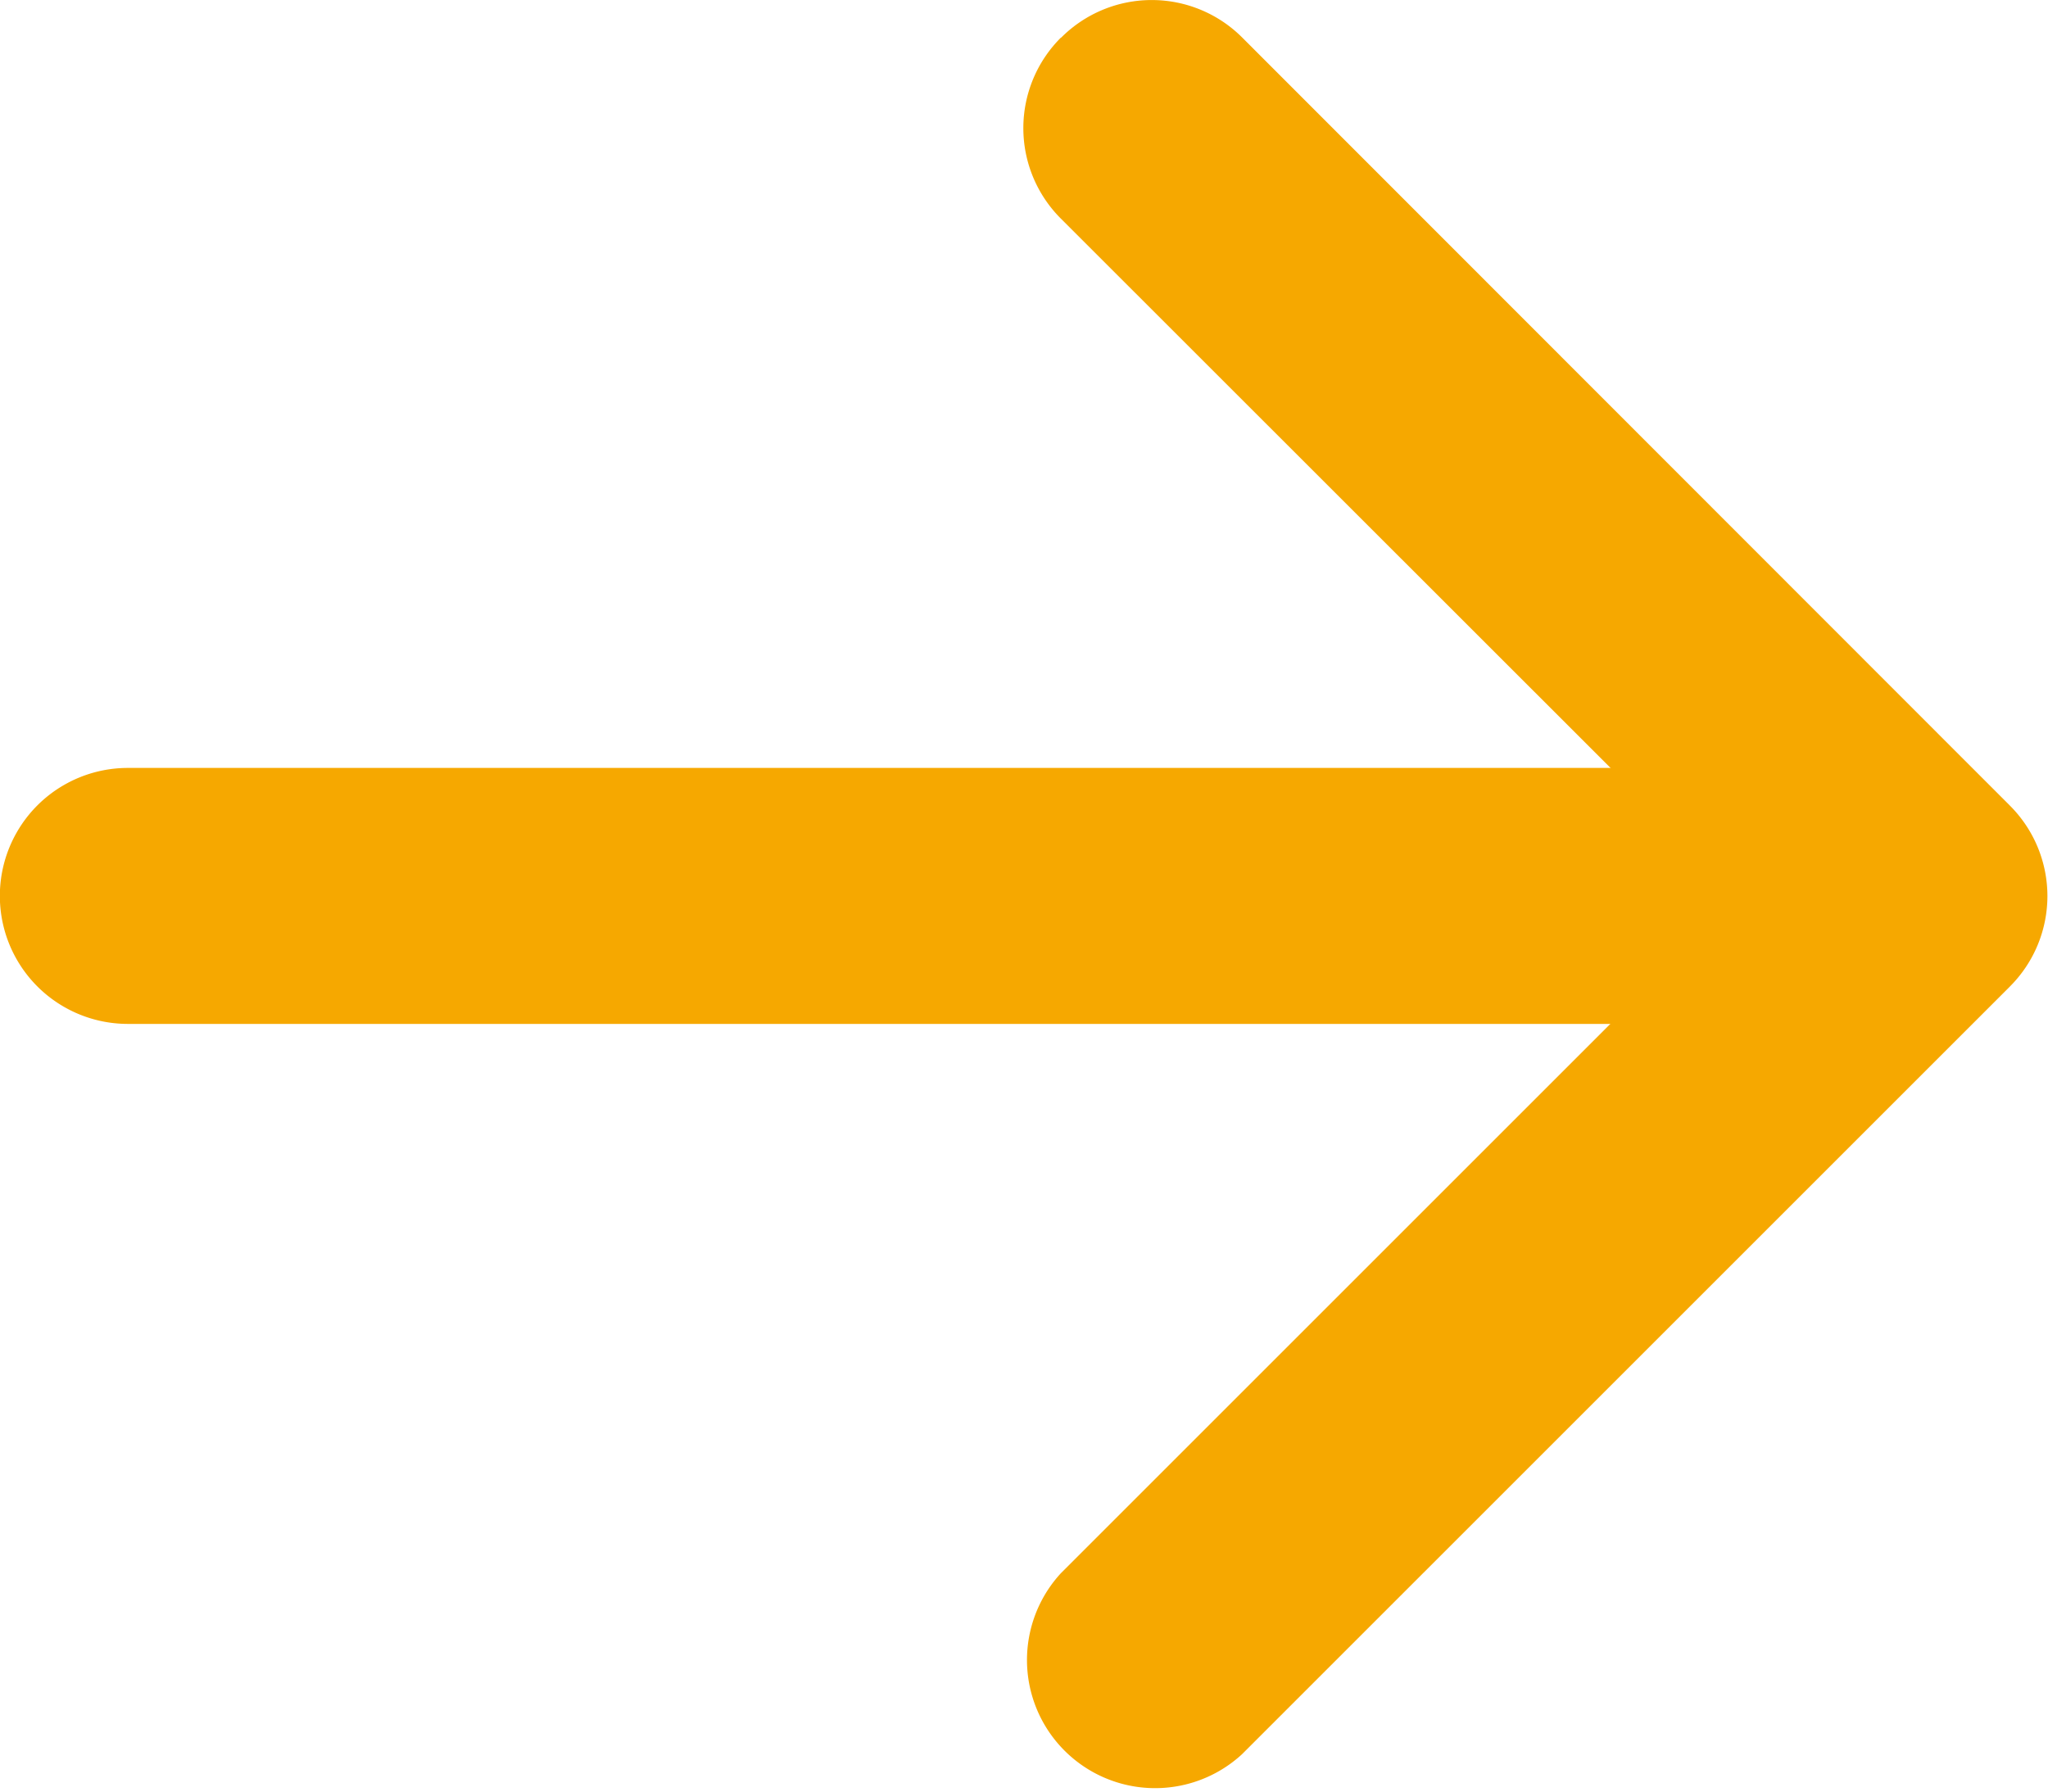 <svg xmlns="http://www.w3.org/2000/svg" width="7.351" height="6.433" viewBox="0 0 7.351 6.433">
  <g id="arrow-left-short" transform="translate(0)">
    <path id="Path_2155" data-name="Path 2155" d="M9.133,10.258a.459.459,0,0,0,0,.65l2.432,2.431L9.133,15.771a.46.46,0,0,0,.65.65l2.756-2.756a.459.459,0,0,0,0-.65L9.784,10.258a.459.459,0,0,0-.65,0Z" transform="translate(-5.325 -10.123)" fill="#f6a800" fill-rule="evenodd"/>
    <path id="Path_2156" data-name="Path 2156" d="M17.016,17.334a.459.459,0,0,0-.459-.459H10.584a.459.459,0,1,0,0,.919h5.972A.459.459,0,0,0,17.016,17.334Z" transform="translate(-10.125 -14.118)" fill="#f6a800" fill-rule="evenodd"/>
  </g>
</svg>
